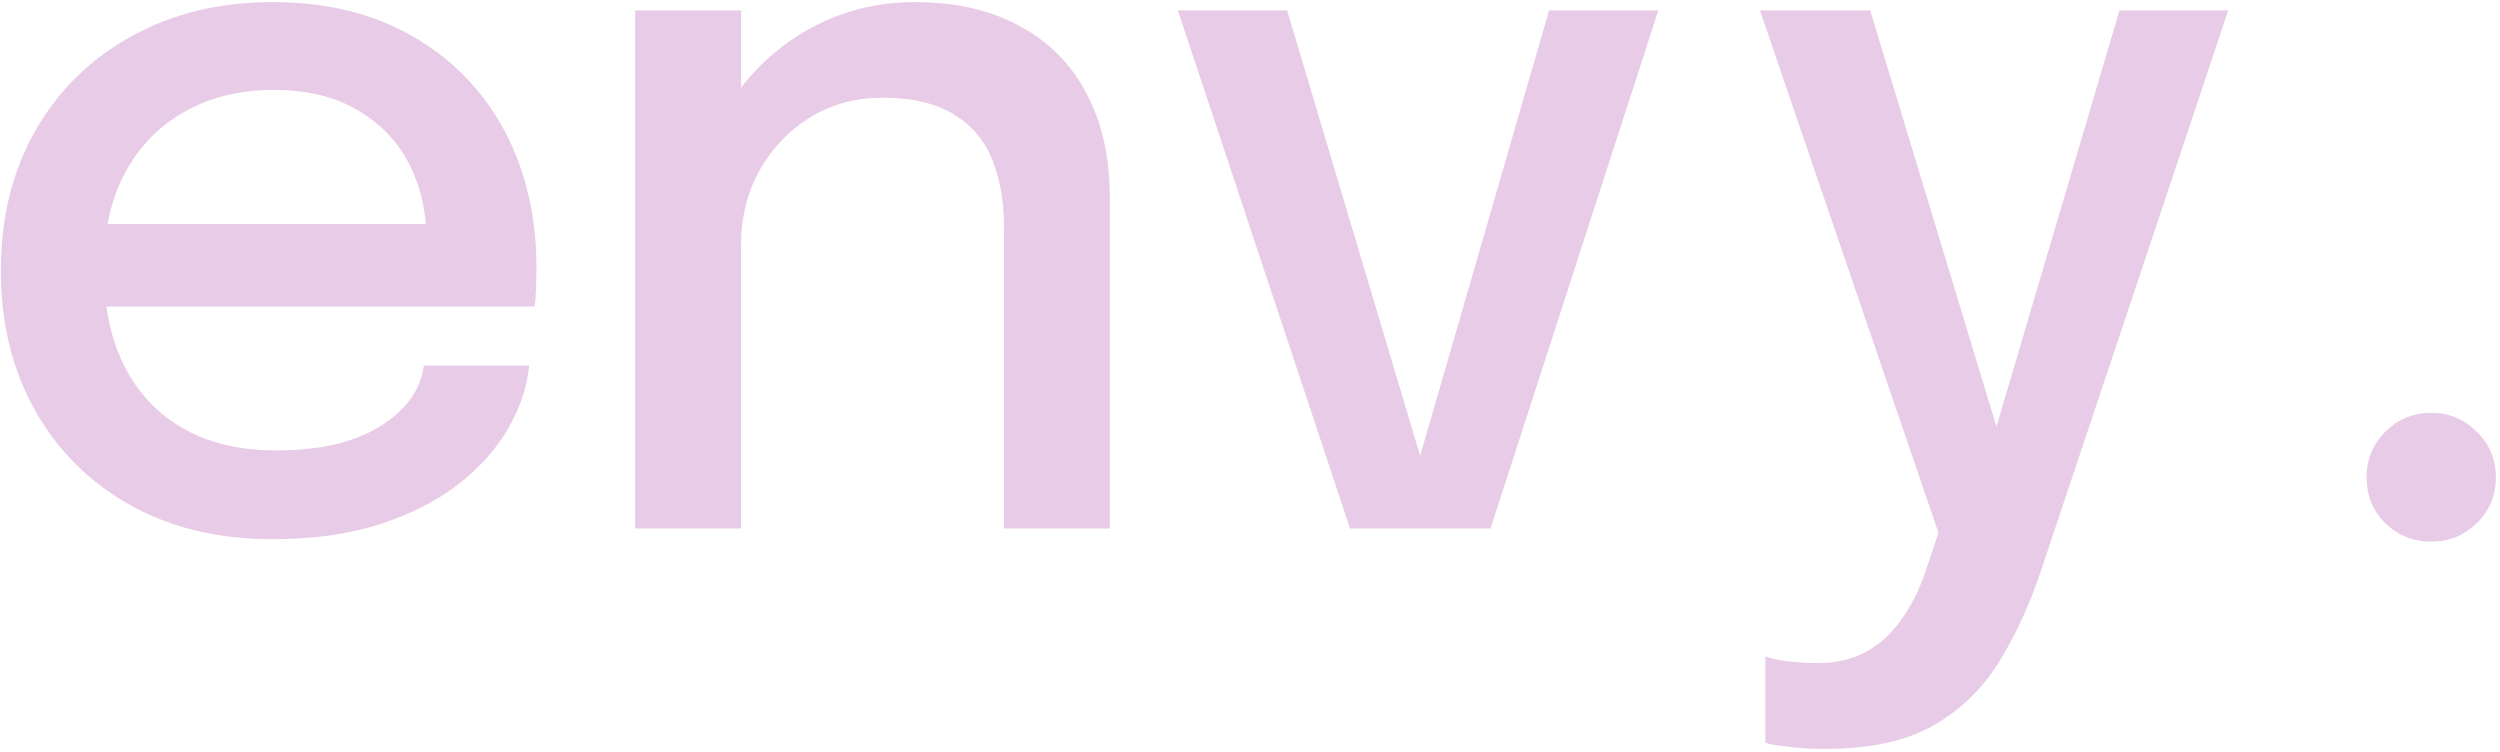<svg width="369" height="111" viewBox="0 0 369 111" fill="none" xmlns="http://www.w3.org/2000/svg">
<path d="M8.768 45.24V33.072H65.072L62.912 36.672C62.912 36.384 62.912 36.096 62.912 35.808C62.912 35.472 62.912 35.184 62.912 34.944C62.912 31.056 62.072 27.48 60.392 24.216C58.712 20.904 56.192 18.264 52.832 16.296C49.52 14.28 45.368 13.272 40.376 13.272C35.384 13.272 30.992 14.352 27.2 16.512C23.456 18.624 20.528 21.648 18.416 25.584C16.352 29.472 15.32 34.152 15.32 39.624C15.32 45.192 16.328 49.992 18.344 54.024C20.36 58.008 23.264 61.08 27.056 63.24C30.848 65.4 35.384 66.48 40.664 66.48C44.36 66.48 47.552 66.12 50.24 65.4C52.976 64.632 55.208 63.624 56.936 62.376C58.712 61.128 60.056 59.784 60.968 58.344C61.88 56.856 62.408 55.392 62.552 53.952H78.104C77.816 57.072 76.784 60.168 75.008 63.24C73.28 66.264 70.808 69.024 67.592 71.52C64.424 73.968 60.536 75.936 55.928 77.424C51.368 78.864 46.112 79.584 40.16 79.584C32.192 79.584 25.208 77.904 19.208 74.544C13.208 71.184 8.528 66.528 5.168 60.576C1.808 54.576 0.128 47.712 0.128 39.984C0.128 32.112 1.832 25.2 5.24 19.248C8.648 13.296 13.376 8.664 19.424 5.352C25.472 1.992 32.408 0.312 40.232 0.312C48.2 0.312 55.088 1.992 60.896 5.352C66.752 8.712 71.264 13.344 74.432 19.248C77.6 25.152 79.184 31.944 79.184 39.624C79.184 40.536 79.16 41.592 79.112 42.792C79.064 43.992 78.992 44.808 78.896 45.24H8.768ZM148.181 78V42.72C148.181 40.656 148.181 38.904 148.181 37.464C148.181 36.024 148.181 34.68 148.181 33.432C148.181 29.688 147.605 26.4 146.453 23.568C145.301 20.688 143.405 18.456 140.765 16.872C138.125 15.24 134.597 14.424 130.181 14.424C126.293 14.424 122.765 15.384 119.597 17.304C116.477 19.224 113.981 21.84 112.109 25.152C110.285 28.416 109.373 32.136 109.373 36.312L102.677 33C102.677 26.808 104.141 21.264 107.069 16.368C109.997 11.424 113.909 7.512 118.805 4.632C123.749 1.752 129.149 0.312 135.005 0.312C141.053 0.312 146.213 1.488 150.485 3.84C154.805 6.144 158.093 9.456 160.349 13.776C162.653 18.048 163.805 23.16 163.805 29.112C163.805 31.32 163.805 33.768 163.805 36.456C163.805 39.144 163.805 41.736 163.805 44.232V78H148.181ZM93.749 78V1.536H109.373V78H93.749ZM244.77 1.536L220.002 78H199.266L173.85 1.536H189.978L210.858 71.448H208.41L228.642 1.536H244.77ZM269.346 110.544C267.282 110.544 265.386 110.424 263.658 110.184C261.978 109.992 260.946 109.8 260.562 109.608V96.864C261.186 97.152 262.218 97.392 263.658 97.584C265.146 97.776 266.682 97.872 268.266 97.872C271.098 97.872 273.522 97.296 275.538 96.144C277.602 94.992 279.33 93.384 280.722 91.32C282.162 89.304 283.314 87 284.178 84.408L286.122 78.648L259.77 1.536H276.042L295.698 66.336H293.682L312.834 1.536H328.89L301.458 83.616C299.778 88.752 297.714 93.336 295.266 97.368C292.818 101.448 289.554 104.664 285.474 107.016C281.394 109.368 276.018 110.544 269.346 110.544ZM358.89 79.944C356.202 79.944 353.922 79.032 352.05 77.208C350.226 75.384 349.314 73.128 349.314 70.44C349.314 67.8 350.226 65.568 352.05 63.744C353.922 61.872 356.202 60.936 358.89 60.936C361.482 60.936 363.714 61.872 365.586 63.744C367.458 65.568 368.394 67.8 368.394 70.44C368.394 73.128 367.458 75.384 365.586 77.208C363.714 79.032 361.482 79.944 358.89 79.944Z" fill="#E8CBE6"/>
</svg>
